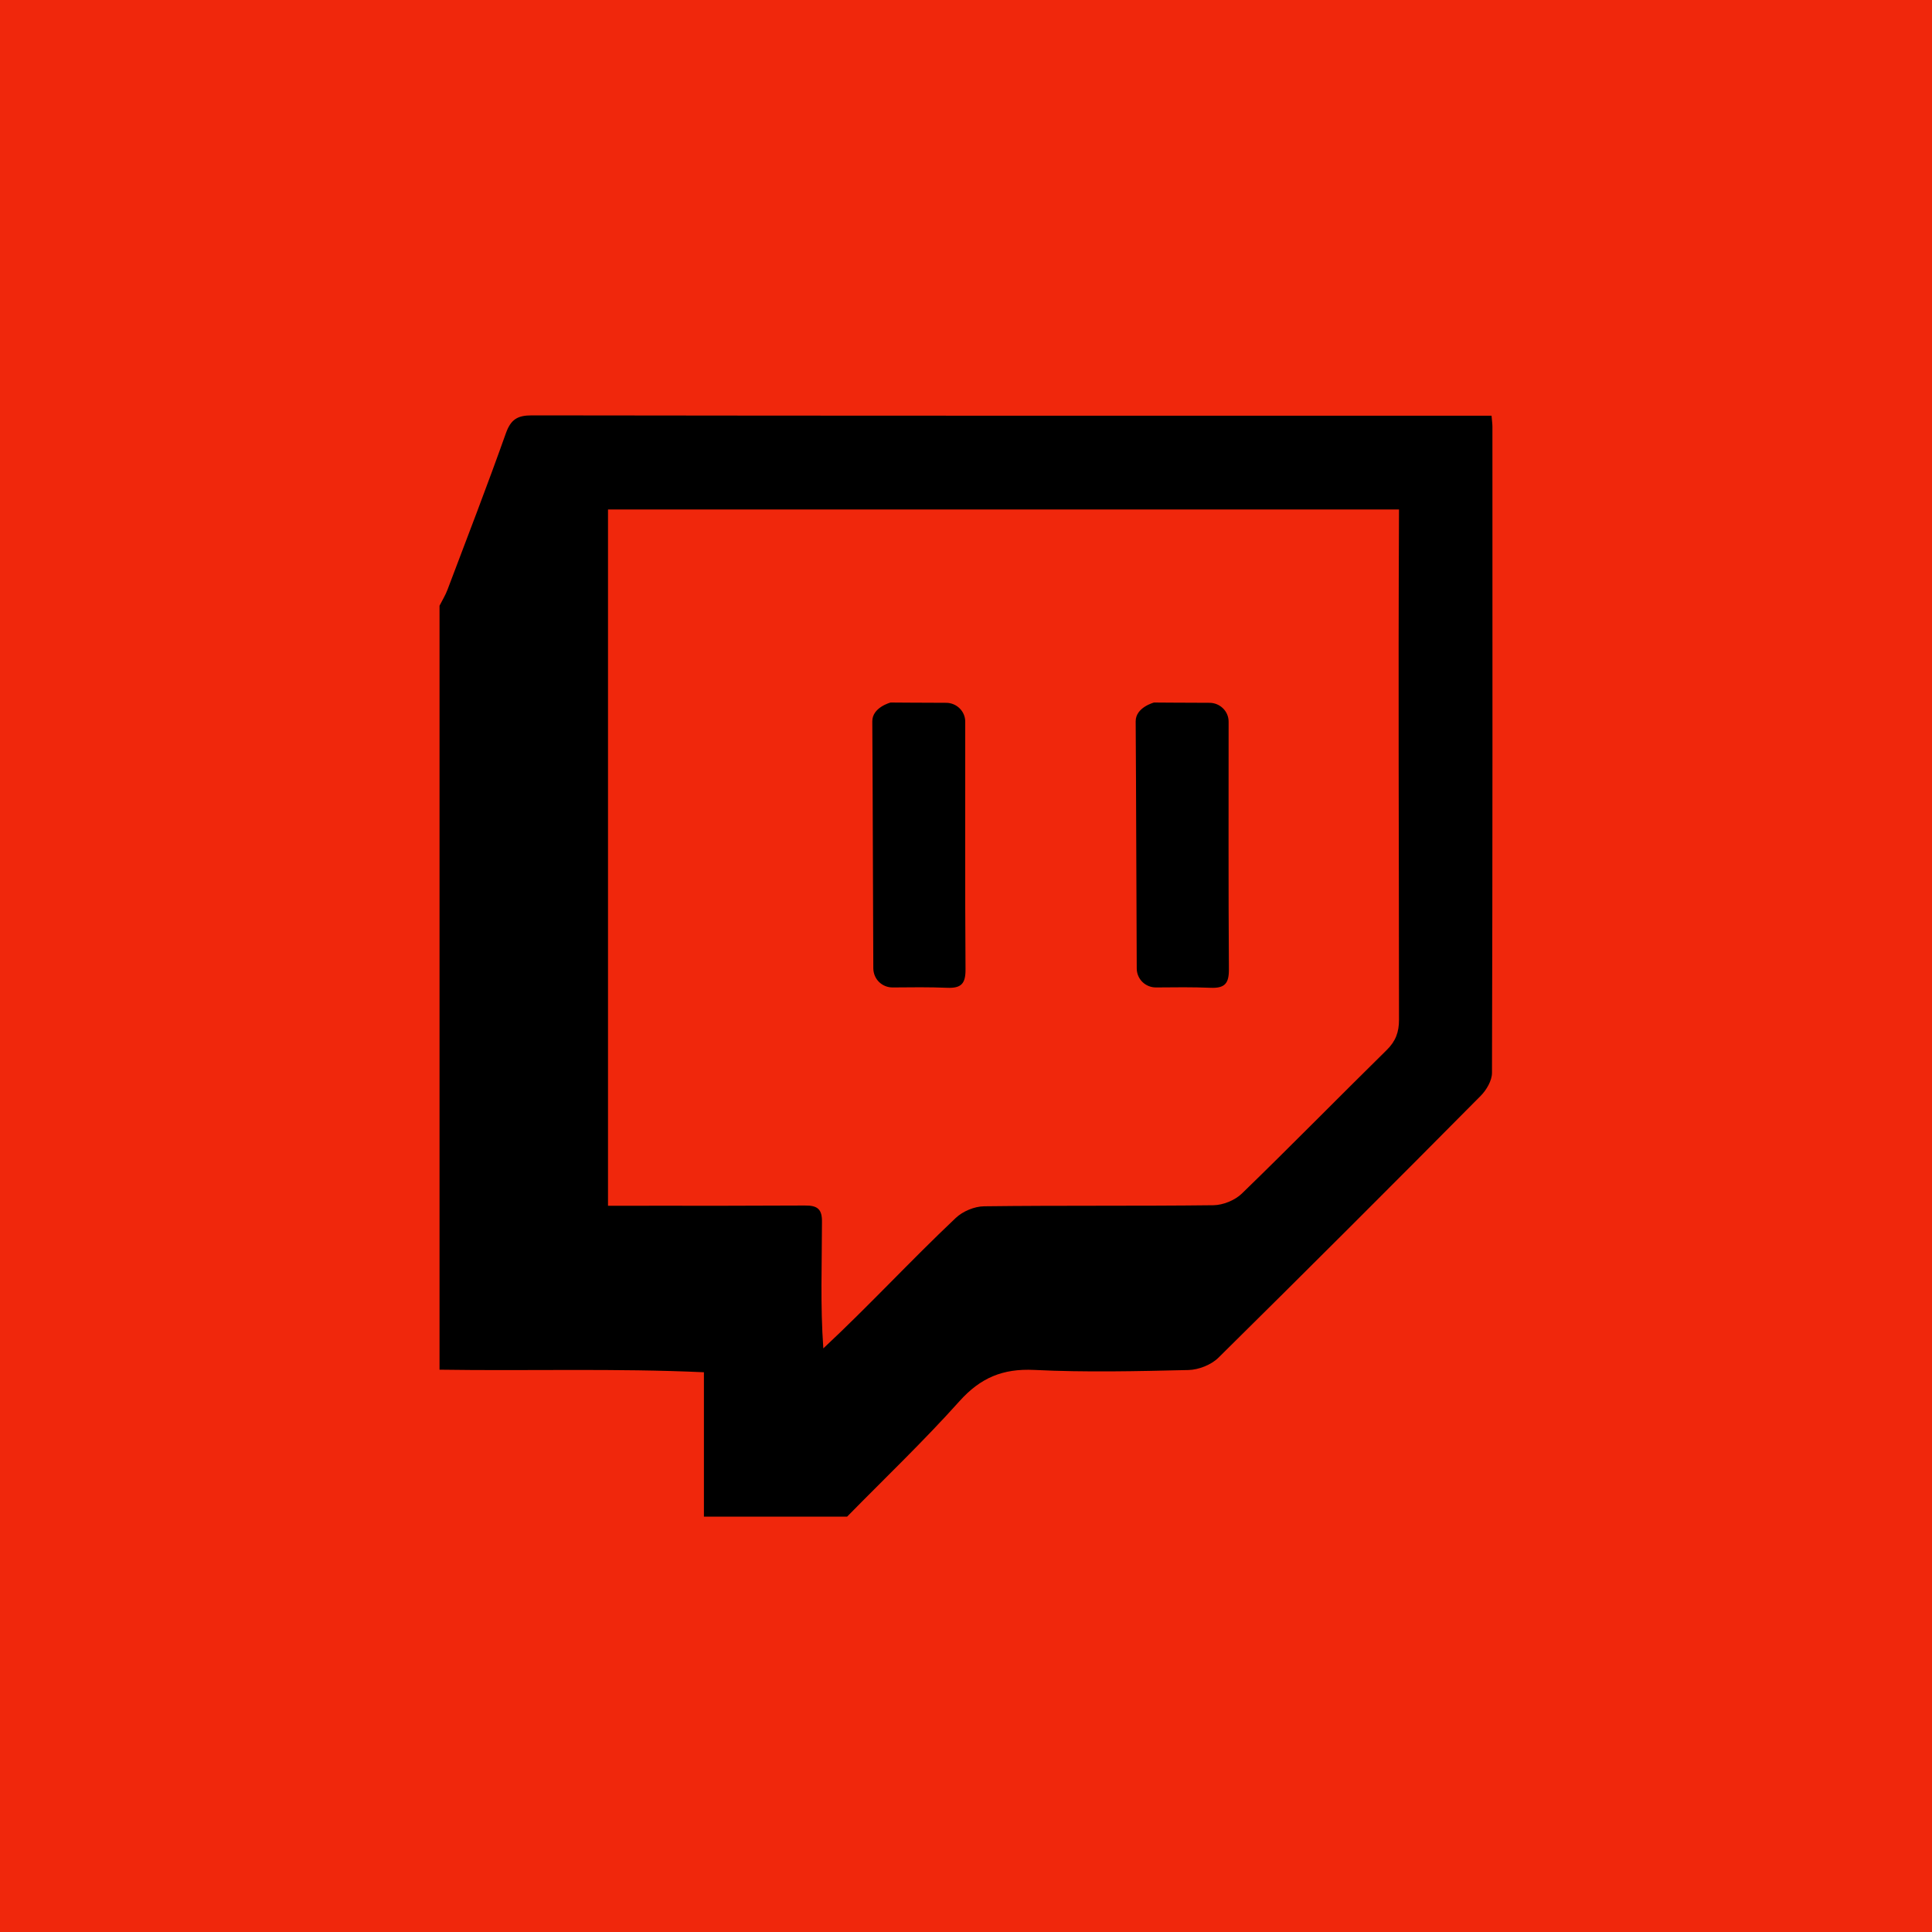<?xml version="1.0" encoding="UTF-8"?> <svg xmlns="http://www.w3.org/2000/svg" width="40" height="40" viewBox="0 0 40 40" fill="none"><rect width="40" height="40" fill="#F0270C"></rect><path d="M30.899 8.837C30.899 8.776 30.89 8.715 30.881 8.607H30.465C23.981 8.607 17.497 8.609 11.013 8.6C10.709 8.599 10.574 8.687 10.472 8.975C10.087 10.059 9.672 11.133 9.265 12.209C9.222 12.324 9.155 12.431 9.1 12.541V28.358C10.927 28.386 12.747 28.327 14.574 28.411V31.4H17.539C18.318 30.606 19.124 29.837 19.865 29.01C20.3 28.525 20.762 28.331 21.413 28.363C22.475 28.415 23.54 28.39 24.604 28.365C24.816 28.36 25.076 28.258 25.226 28.11C27.046 26.312 28.856 24.505 30.657 22.687C30.776 22.567 30.89 22.372 30.89 22.212C30.903 17.754 30.9 13.296 30.899 8.837ZM28.965 21.109C28.966 21.37 28.895 21.559 28.708 21.742C27.705 22.728 26.721 23.733 25.712 24.711C25.569 24.85 25.323 24.95 25.124 24.953C23.541 24.972 21.957 24.955 20.374 24.975C20.175 24.977 19.931 25.079 19.786 25.218C18.839 26.113 18.006 27.02 17.046 27.917C16.982 27.01 17.017 26.199 17.018 25.305C17.023 25.039 16.931 24.956 16.667 24.959L14.987 24.964C14.662 24.962 12.893 24.965 12.588 24.964V10.548C18.05 10.547 23.504 10.548 28.965 10.548C28.947 14.512 28.964 17.182 28.965 21.109Z" fill="black"></path><path d="M25.437 14.942C25.438 14.726 25.259 14.552 25.043 14.551C24.523 14.55 23.893 14.545 23.893 14.545C23.893 14.545 23.511 14.644 23.513 14.935C23.523 16.336 23.529 19.037 23.535 20.052C23.535 20.104 23.546 20.156 23.566 20.203C23.586 20.251 23.616 20.295 23.653 20.331C23.69 20.367 23.734 20.396 23.782 20.415C23.83 20.435 23.882 20.444 23.934 20.444C24.323 20.44 24.692 20.436 25.06 20.451C25.361 20.464 25.446 20.36 25.443 20.063C25.431 18.356 25.438 16.649 25.437 14.942ZM19.984 14.942C19.985 14.726 19.806 14.552 19.59 14.551C19.07 14.55 18.439 14.545 18.439 14.545C18.439 14.545 18.058 14.644 18.06 14.935C18.07 16.336 18.075 19.037 18.081 20.052C18.082 20.104 18.093 20.156 18.113 20.203C18.133 20.251 18.163 20.295 18.2 20.331C18.237 20.367 18.281 20.396 18.329 20.415C18.377 20.435 18.429 20.444 18.48 20.444C18.869 20.44 19.239 20.436 19.607 20.451C19.908 20.464 19.993 20.36 19.99 20.063C19.978 18.356 19.985 16.649 19.984 14.942Z" fill="black"></path></svg> 